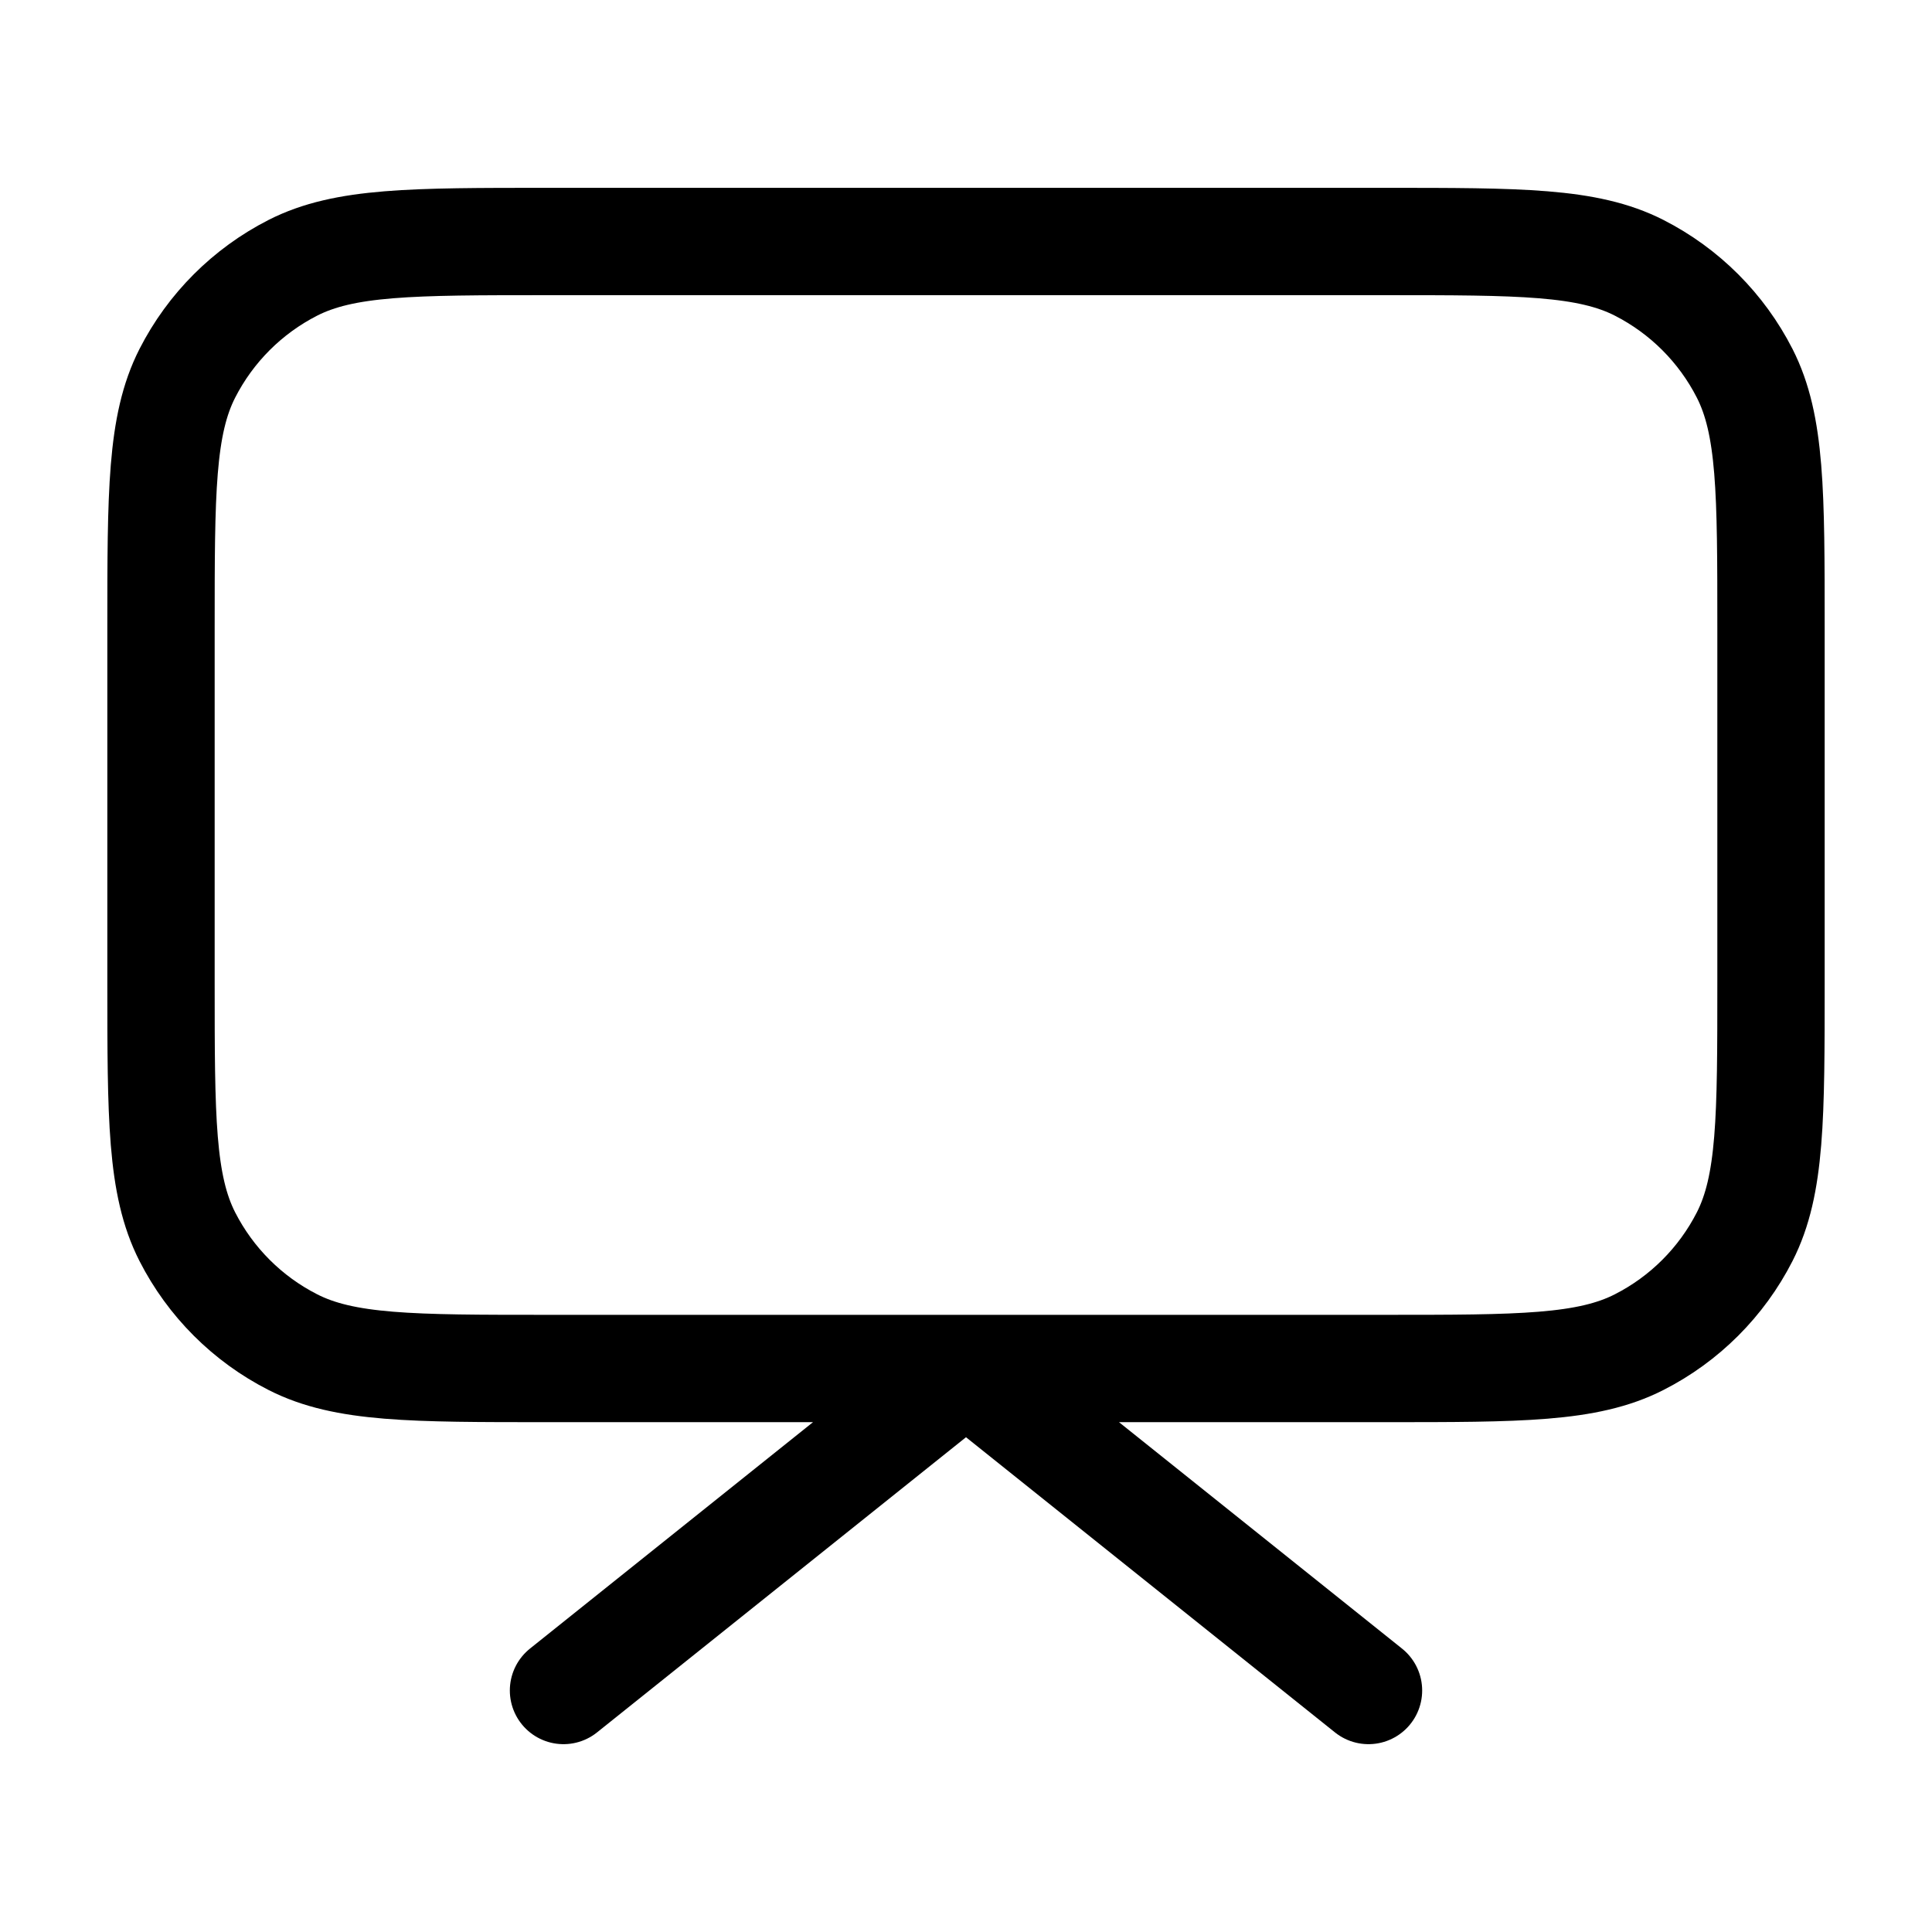 <svg width="36" height="36" viewBox="0 0 36 36" fill="none" xmlns="http://www.w3.org/2000/svg">
<path d="M25.5 31.5L18 25.5L10.5 31.5M10.2 25.5H25.8C28.32 25.5 29.58 25.5 30.543 25.009C31.39 24.578 32.078 23.89 32.51 23.043C33 22.08 33 20.82 33 18.3V11.7C33 9.18 33 7.92 32.51 6.957C32.078 6.11 31.39 5.422 30.543 4.99C29.58 4.5 28.32 4.5 25.8 4.5H10.2C7.68 4.5 6.42 4.5 5.457 4.99C4.61 5.422 3.922 6.11 3.49 6.957C3 7.92 3 9.18 3 11.7V18.3C3 20.82 3 22.08 3.49 23.043C3.922 23.89 4.61 24.578 5.457 25.009C6.42 25.5 7.68 25.5 10.2 25.5Z" stroke="black" stroke-width="2" stroke-linecap="round" stroke-linejoin="round"/>
</svg>
